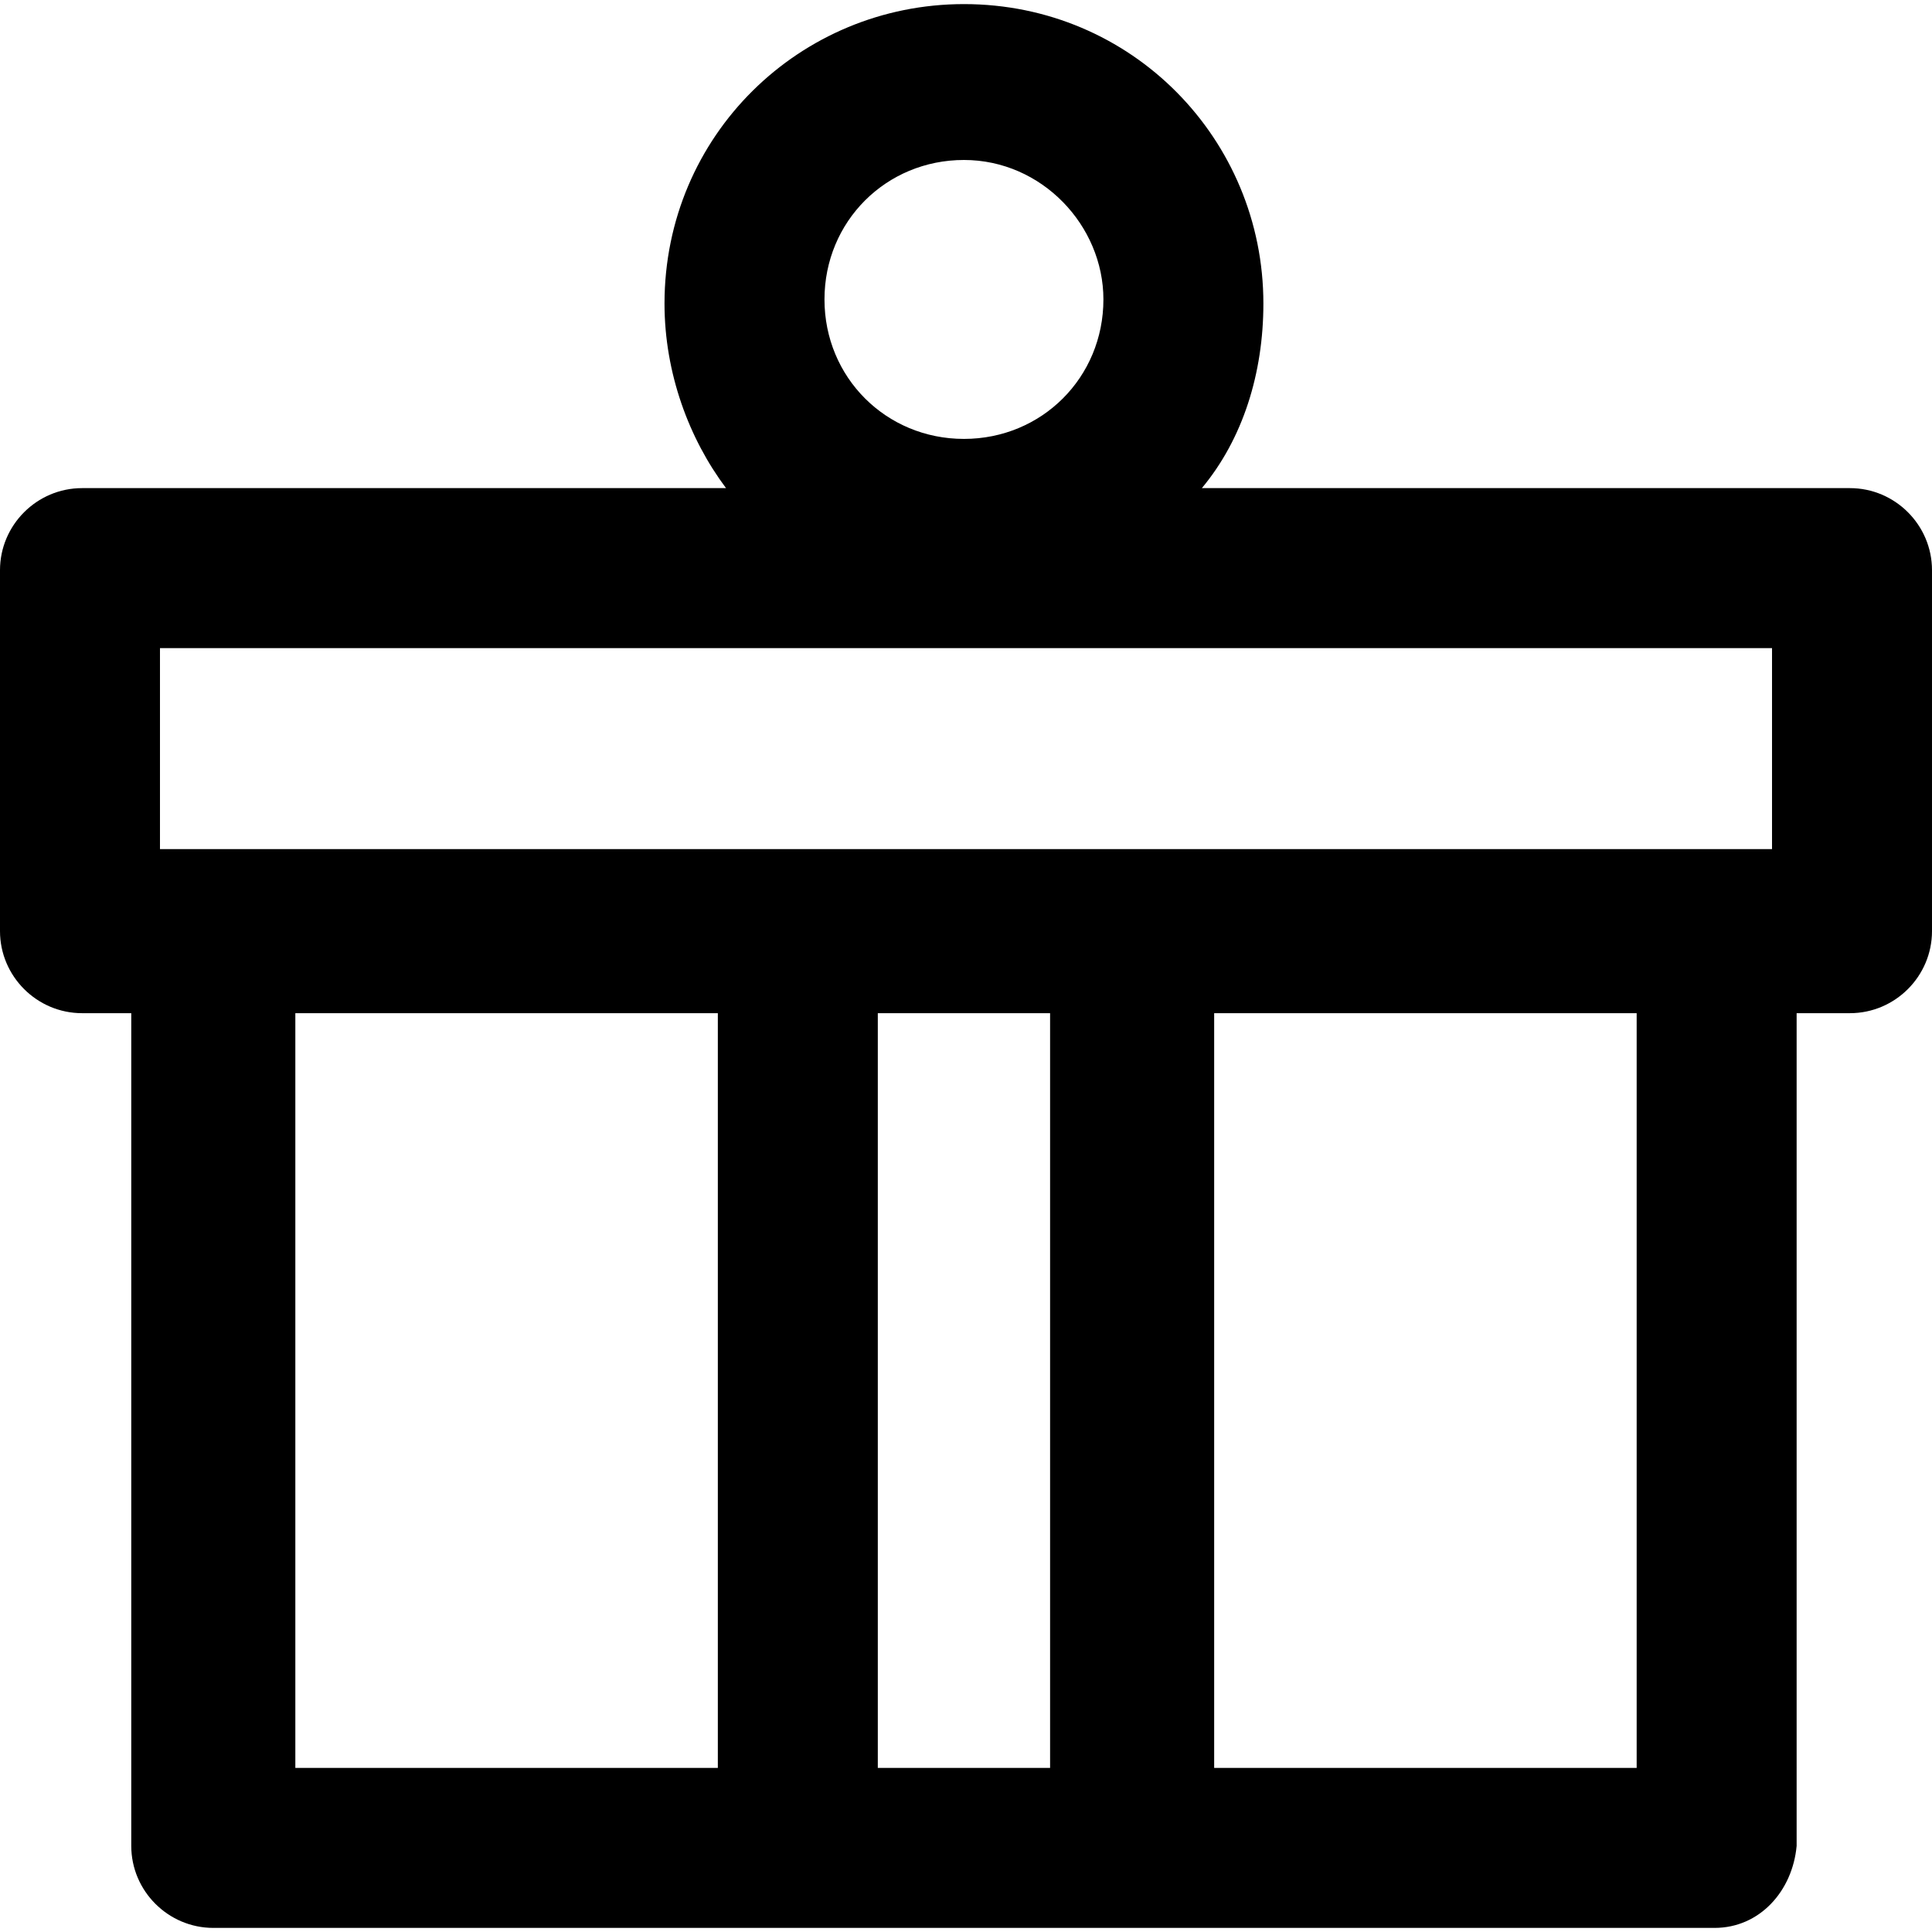 <?xml version="1.0" encoding="iso-8859-1"?>
<!-- Uploaded to: SVG Repo, www.svgrepo.com, Generator: SVG Repo Mixer Tools -->
<svg fill="#000000" height="800px" width="800px" version="1.1" id="Layer_1" xmlns="http://www.w3.org/2000/svg" xmlns:xlink="http://www.w3.org/1999/xlink" 
	 viewBox="0 0 502.4 502.4" xml:space="preserve">
<g>
	<g>
		<path d="M481.066,126.933H312.533c10.667-12.8,16-29.867,16-48c0-42.667-34.133-77.867-77.867-77.867
			C208,1.067,172.8,35.2,172.8,78.933c0,18.133,6.4,35.2,16,48H21.333C9.6,126.933,0,136.533,0,148.267v93.867
			c0,11.733,9.6,21.333,21.333,21.333h12.8V480c0,11.733,9.6,21.333,21.333,21.333h390.4c11.733,0,20.267-9.6,21.333-21.333V263.467
			h13.867c11.733,0,21.333-9.6,21.333-21.333v-93.867C502.4,136.533,492.8,126.933,481.066,126.933z M250.666,41.6
			c20.267,0,36.267,17.067,36.267,36.267c0,20.267-16,36.267-36.267,36.267s-36.267-16-36.267-36.267S230.4,41.6,250.666,41.6z
			 M186.666,459.734H76.8V263.467h109.867V459.734z M273.066,459.734h-44.8V263.467h44.8V459.734z M425.6,459.734H315.733V263.467
			H425.6V459.734z M460.8,220.8H41.6v-52.267h419.2V220.8z"/>
	</g>
</g>
</svg>
